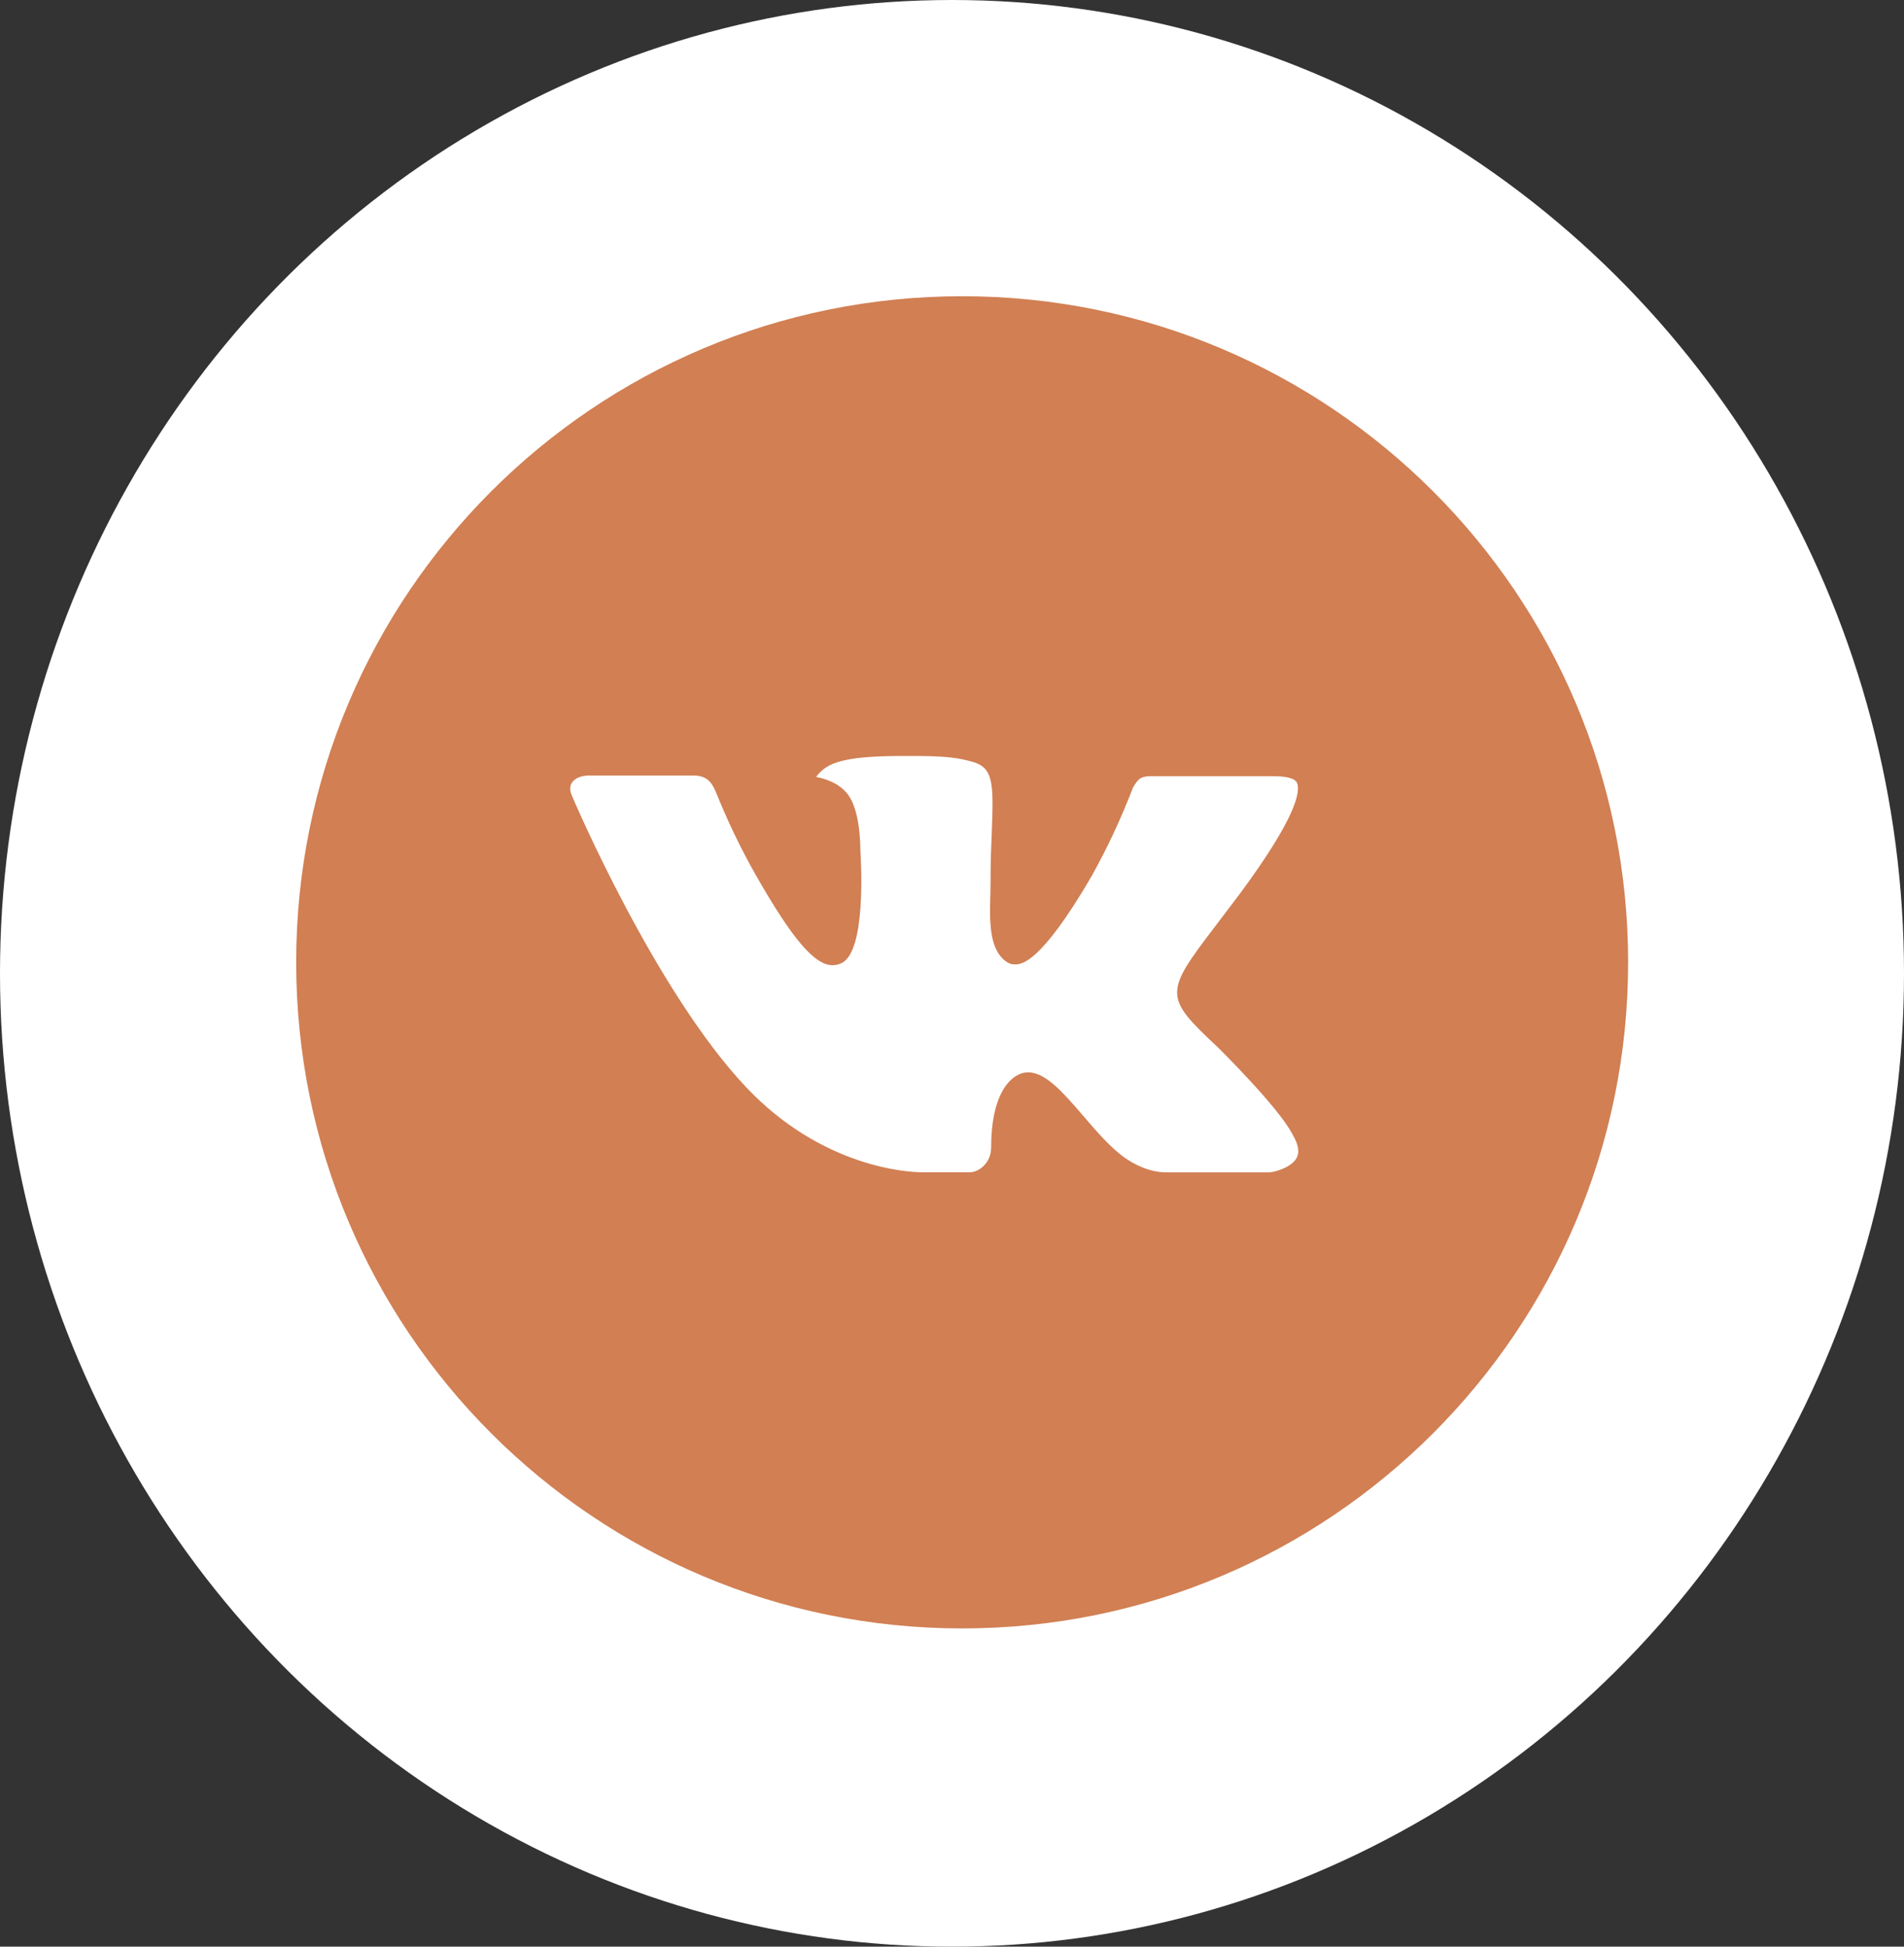 <?xml version="1.0" encoding="UTF-8"?> <svg xmlns="http://www.w3.org/2000/svg" width="45" height="46" viewBox="0 0 45 46" fill="none"><rect x="0" y="0" width="45" height="46" fill="#333333" stroke="none"/><ellipse cx="22.5" cy="23" rx="22.5" ry="23" fill="white"></ellipse><path d="M22.74 7C14.047 7 7 14.047 7 22.74C7 31.433 14.047 38.48 22.74 38.48C31.433 38.48 38.48 31.433 38.48 22.74C38.48 14.047 31.433 7 22.74 7ZM28.793 24.758C28.793 24.758 30.185 26.132 30.528 26.77C30.538 26.784 30.544 26.795 30.546 26.803C30.685 27.036 30.719 27.22 30.649 27.355C30.535 27.582 30.141 27.693 30.007 27.703H27.547C27.377 27.703 27.019 27.659 26.587 27.36C26.254 27.128 25.926 26.745 25.606 26.373C25.129 25.819 24.716 25.34 24.299 25.34C24.246 25.34 24.194 25.349 24.143 25.365C23.829 25.467 23.425 25.916 23.425 27.113C23.425 27.487 23.13 27.701 22.922 27.701H21.796C21.412 27.701 19.413 27.567 17.642 25.699C15.475 23.412 13.524 18.825 13.508 18.782C13.384 18.485 13.639 18.326 13.916 18.326H16.4C16.731 18.326 16.839 18.528 16.915 18.707C17.003 18.915 17.328 19.743 17.861 20.674C18.725 22.192 19.254 22.809 19.679 22.809C19.759 22.808 19.837 22.788 19.907 22.75C20.461 22.442 20.358 20.466 20.333 20.056C20.333 19.979 20.331 19.172 20.048 18.785C19.845 18.505 19.498 18.398 19.289 18.359C19.374 18.242 19.485 18.147 19.615 18.082C19.995 17.892 20.681 17.864 21.361 17.864H21.74C22.478 17.874 22.668 17.921 22.935 17.988C23.476 18.118 23.488 18.467 23.44 19.663C23.425 20.002 23.411 20.386 23.411 20.838L23.406 21.153C23.389 21.761 23.37 22.451 23.799 22.735C23.855 22.772 23.92 22.791 23.986 22.789C24.135 22.789 24.584 22.789 25.801 20.702C26.175 20.029 26.501 19.331 26.777 18.613C26.801 18.57 26.873 18.439 26.959 18.389C27.022 18.358 27.092 18.342 27.162 18.341H30.082C30.4 18.341 30.618 18.389 30.659 18.512C30.731 18.707 30.646 19.302 29.313 21.107L28.718 21.892C27.509 23.476 27.509 23.556 28.793 24.758Z" fill="#D17F53"></path></svg> 